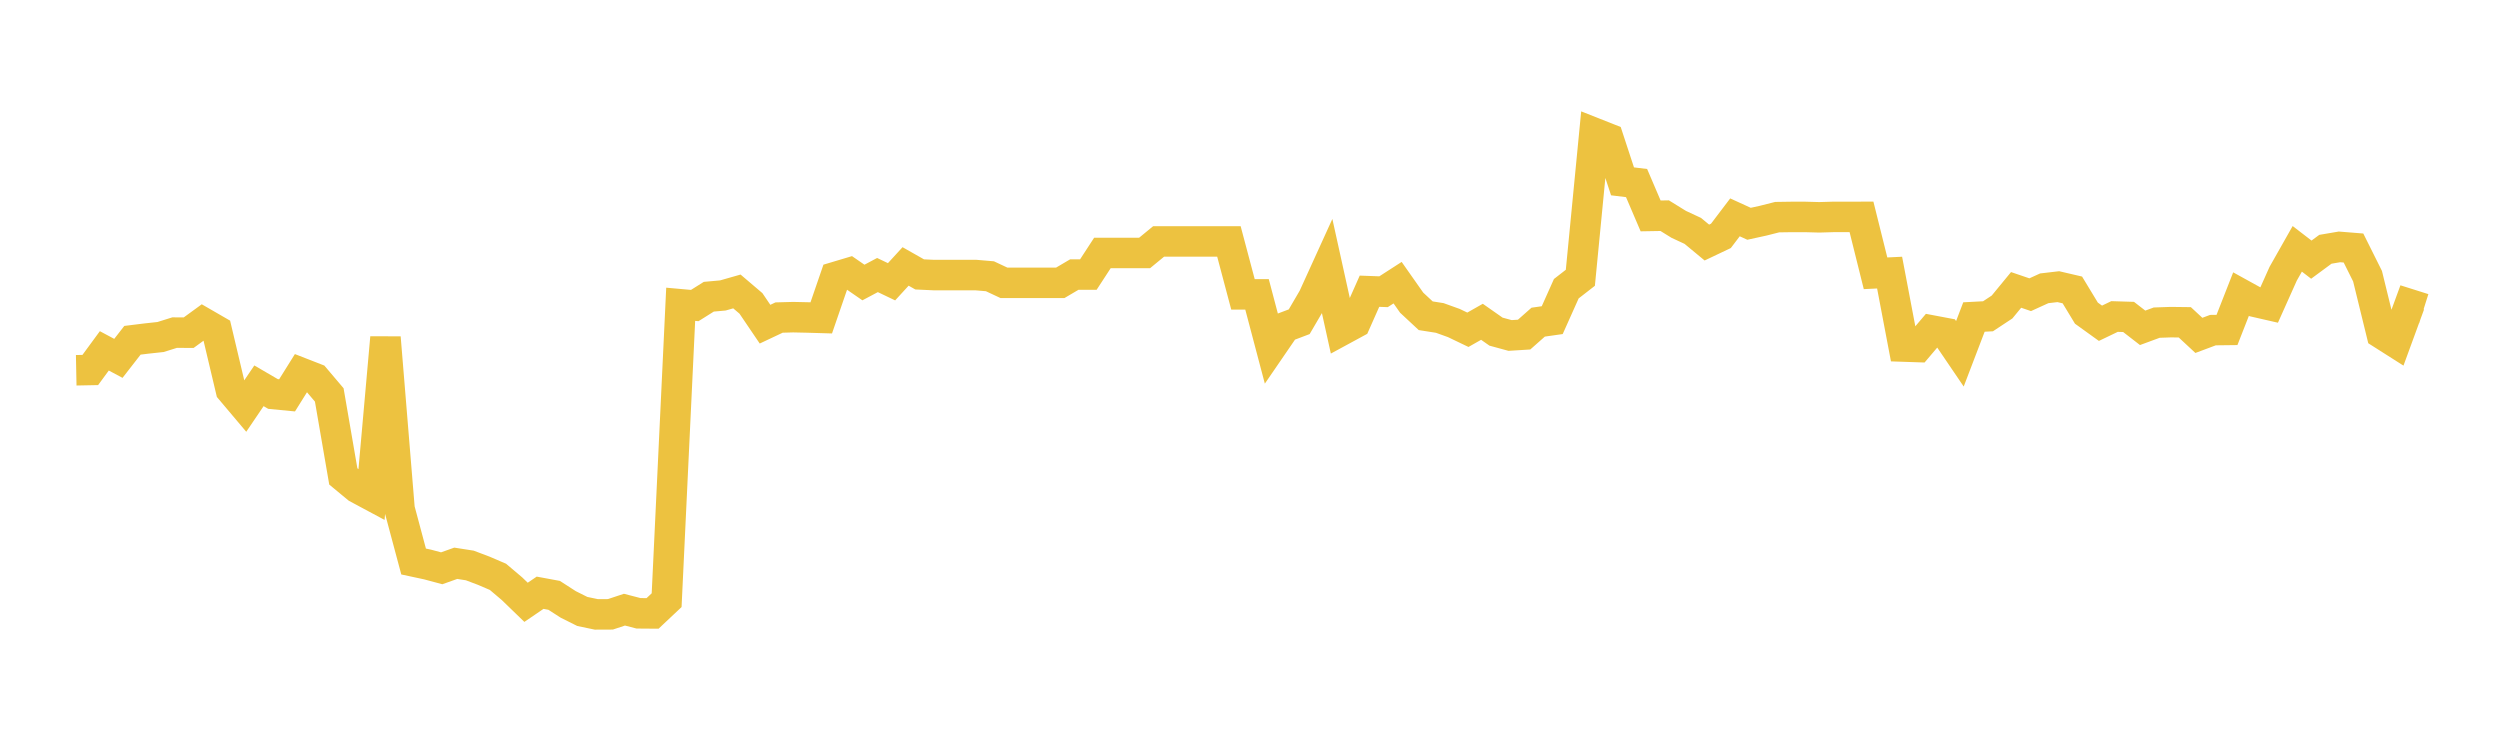 <svg width="164" height="48" xmlns="http://www.w3.org/2000/svg" xmlns:xlink="http://www.w3.org/1999/xlink"><path fill="none" stroke="rgb(237,194,64)" stroke-width="2" d="M5,24.29L5.922,24.272L6.844,23.016L7.766,23.509L8.689,22.322L9.611,22.208L10.533,22.108L11.455,21.819L12.377,21.824L13.299,21.152L14.222,21.685L15.144,25.577L16.066,26.67L16.988,25.308L17.91,25.846L18.832,25.935L19.754,24.46L20.677,24.82L21.599,25.907L22.521,31.253L23.443,32.016L24.365,32.51L25.287,22.146L26.21,33.388L27.132,36.835L28.054,37.033L28.976,37.28L29.898,36.951L30.82,37.095L31.743,37.444L32.665,37.84L33.587,38.62L34.509,39.512L35.431,38.884L36.353,39.055L37.275,39.649L38.198,40.111L39.12,40.304L40.042,40.3L40.964,39.994L41.886,40.233L42.808,40.24L43.731,39.372L44.653,19.961L45.575,20.044L46.497,19.465L47.419,19.382L48.341,19.119L49.263,19.904L50.186,21.266L51.108,20.831L52.03,20.806L52.952,20.826L53.874,20.853L54.796,18.173L55.719,17.897L56.641,18.533L57.563,18.043L58.485,18.484L59.407,17.478L60.329,18.001L61.251,18.044L62.174,18.044L63.096,18.044L64.018,18.044L64.94,18.123L65.862,18.555L66.784,18.555L67.707,18.555L68.629,18.555L69.551,18.555L70.473,18.012L71.395,18.012L72.317,16.596L73.24,16.596L74.162,16.596L75.084,16.596L76.006,15.837L76.928,15.837L77.85,15.837L78.772,15.837L79.695,15.837L80.617,15.837L81.539,19.31L82.461,19.31L83.383,22.801L84.305,21.456L85.228,21.106L86.15,19.529L87.072,17.504L87.994,21.682L88.916,21.182L89.838,19.104L90.76,19.138L91.683,18.543L92.605,19.855L93.527,20.713L94.449,20.858L95.371,21.19L96.293,21.633L97.216,21.109L98.138,21.755L99.06,22.007L99.982,21.949L100.904,21.133L101.826,21.002L102.749,18.939L103.671,18.223L104.593,8.724L105.515,9.089L106.437,11.897L107.359,12.009L108.281,14.164L109.204,14.148L110.126,14.718L111.048,15.147L111.97,15.911L112.892,15.473L113.814,14.258L114.737,14.68L115.659,14.478L116.581,14.245L117.503,14.231L118.425,14.231L119.347,14.256L120.269,14.229L121.192,14.229L122.114,14.227L123.036,17.928L123.958,17.883L124.88,22.734L125.802,22.765L126.725,21.678L127.647,21.852L128.569,23.209L129.491,20.796L130.413,20.748L131.335,20.139L132.257,19.018L133.18,19.333L134.102,18.913L135.024,18.805L135.946,19.02L136.868,20.542L137.79,21.206L138.713,20.763L139.635,20.791L140.557,21.505L141.479,21.165L142.401,21.133L143.323,21.144L144.246,22.001L145.168,21.656L146.09,21.645L147.012,19.292L147.934,19.801L148.856,20.012L149.778,17.953L150.701,16.323L151.623,17.033L152.545,16.353L153.467,16.196L154.389,16.27L155.311,18.118L156.234,21.889L157.156,22.475L158.078,19.957L159,20.248"></path></svg>